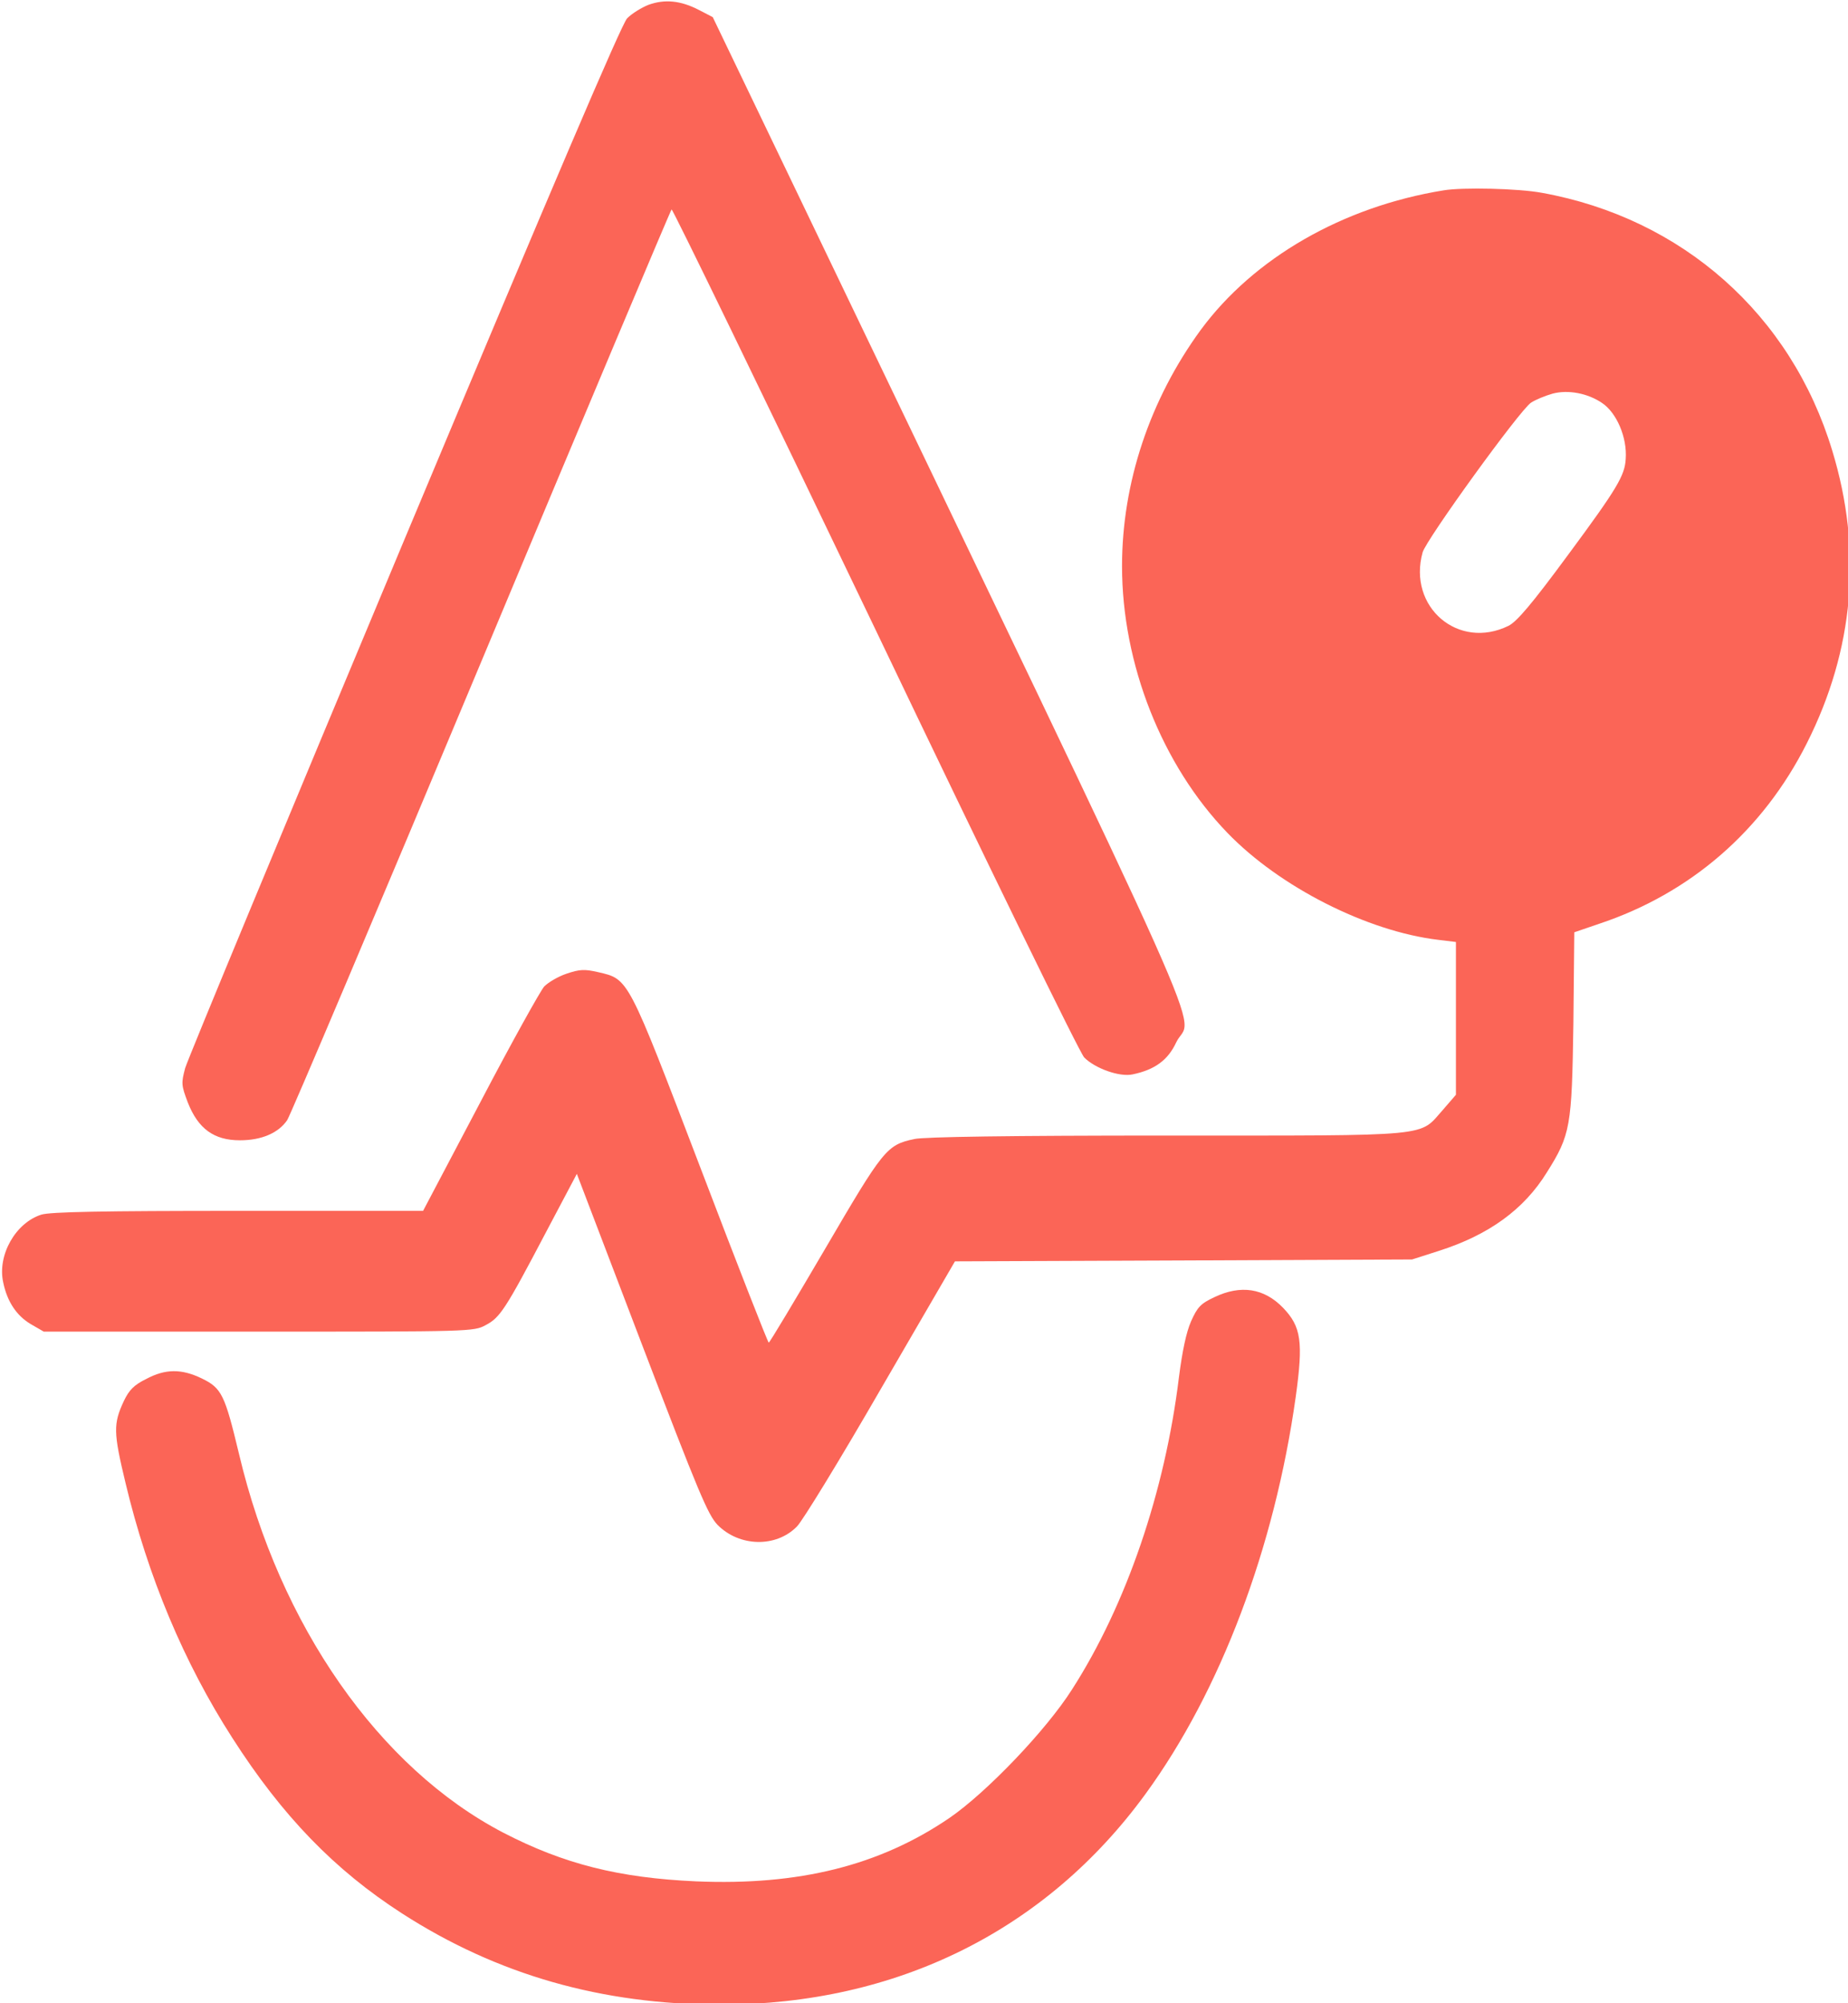 <?xml version="1.0" encoding="utf-8"?>
<!-- Generator: Adobe Illustrator 13.0.0, SVG Export Plug-In . SVG Version: 6.00 Build 14948)  -->
<!DOCTYPE svg PUBLIC "-//W3C//DTD SVG 1.1//EN" "http://www.w3.org/Graphics/SVG/1.1/DTD/svg11.dtd">
<svg version="1.1" id="Layer_1" xmlns="http://www.w3.org/2000/svg" xmlns:xlink="http://www.w3.org/1999/xlink" x="0px" y="0px"
	 width="48px" height="52px" viewBox="0 0 48 52" enable-background="new 0 0 48 52" xml:space="preserve">
<g transform="translate(0,700) scale(0.1,-0.1)">
	<path fill="#FB6557" d="M168.389,6998.73c-1.812-0.732-4.326-2.28-5.508-3.501c-1.494-1.626-19.023-42.671-57.866-135.352
		c-30.664-73.213-56.299-134.937-56.924-137.144c-1.025-3.906-1.025-4.395,0.703-8.945c2.676-6.777,6.763-9.785,13.525-9.785
		c5.581,0,9.985,1.875,12.266,5.215c0.786,1.133,23.511,54.727,50.4,118.979c26.89,64.258,49.141,117.109,49.453,117.437
		c0.239,0.244,23.984-48.618,52.759-108.638c30.43-63.604,53.154-110.103,54.414-111.489c2.822-2.852,9.199-5.137,12.578-4.395
		c5.82,1.211,9.199,3.75,11.318,8.301c4.092,8.633,14.15-13.926-101.108,226.074l-19.268,40.068l-3.613,1.87
		C176.797,6999.873,172.632,7000.278,168.389,6998.73z"/>
	<path fill="#FB6557" d="M375.02,6950.6c-26.27-4.233-49.385-17.588-63.145-36.24c-13.203-18.076-20.439-39.658-20.439-61.323
		c0-25.405,10.381-51.631,27.363-69.219c13.604-14.092,36.328-25.571,54.727-27.773l4.639-0.566v-19.868v-19.79l-3.311-3.828
		c-6.445-7.168-1.484-6.758-71.543-6.758c-41.123,0-63.218-0.332-65.811-0.898c-7.236-1.543-8.022-2.617-23.276-28.672
		c-7.783-13.262-14.307-24.18-14.546-24.18c-0.234,0-8.174,20.273-17.612,45.039c-19.185,50.156-18.711,49.263-26.733,51.133
		c-3.535,0.815-4.795,0.732-8.174-0.405c-2.202-0.732-4.795-2.28-5.82-3.34c-0.942-1.06-8.491-14.575-16.587-30.044l-14.863-28.184
		H61.929c-35.308,0-48.828-0.254-51.187-0.977c-6.685-2.109-11.479-10.508-9.907-17.598c1.021-4.961,3.457-8.633,7.153-10.82
		l3.384-1.953h55.82c54.883,0,55.903,0,58.97,1.699c3.696,1.953,5.034,3.906,15.649,24.102l8.018,15.156l16.826-44.063
		c14.863-38.848,17.222-44.453,19.736-47.07c5.659-5.703,15.176-5.938,20.601-0.41c1.416,1.387,11.245,17.441,21.777,35.684
		l19.268,33.145l59.355,0.234l59.365,0.254l7.08,2.266c12.969,4.16,22.012,10.762,27.91,20.293
		c6.211,9.844,6.523,11.973,6.924,38.672l0.234,23.701l6.445,2.202c23.74,7.9,42.539,24.185,53.936,46.826
		c12.266,24.268,14.551,50.083,6.602,76.064c-10.693,35.264-38.916,60.264-75.4,66.86
		C394.355,6951.088,379.971,6951.416,375.02,6950.6z M416.133,6895.385c3.779-2.524,6.533-8.955,6.133-14.497
		c-0.234-4.316-2.197-7.651-14.854-24.756c-9.6-13.027-13.369-17.427-15.566-18.569c-13.057-6.431-26.27,4.888-22.334,19.058
		c0.947,3.34,25.156,36.812,28.145,38.848c1.104,0.732,3.623,1.792,5.664,2.363C407.334,6898.886,412.441,6897.91,416.133,6895.385z
		"/>
	<path fill="#FB6557" d="M315.42,6663.281c-3.623-1.699-4.404-2.598-6.055-6.27c-1.26-2.852-2.285-7.813-3.145-14.492
		c-3.623-29.727-13.682-59.121-27.754-81.035c-6.768-10.664-22.256-26.797-31.846-33.379
		c-18.164-12.383-39.155-17.598-65.811-16.465c-20.049,0.898-34.36,4.492-50.088,12.637c-32.236,16.777-58.101,53.75-68.638,98.301
		c-3.696,15.391-4.482,17.09-9.673,19.609c-5.269,2.539-9.434,2.539-14.468-0.156c-3.145-1.543-4.399-2.852-5.737-5.625
		c-2.832-6.016-2.754-8.223,0.391-21.328c5.82-24.355,15.176-46.66,27.754-66.211c12.974-20.273,26.577-34.277,44.033-45.527
		c24.766-15.957,51.895-23.691,82.793-23.691c45.684,0,84.521,19.219,110.391,54.727c19.424,26.621,33.496,63.848,38.994,103.105
		c1.973,14.238,1.416,18.145-3.301,23.047C328.311,6665.644,322.256,6666.542,315.42,6663.281z"/>
</g>
</svg>
